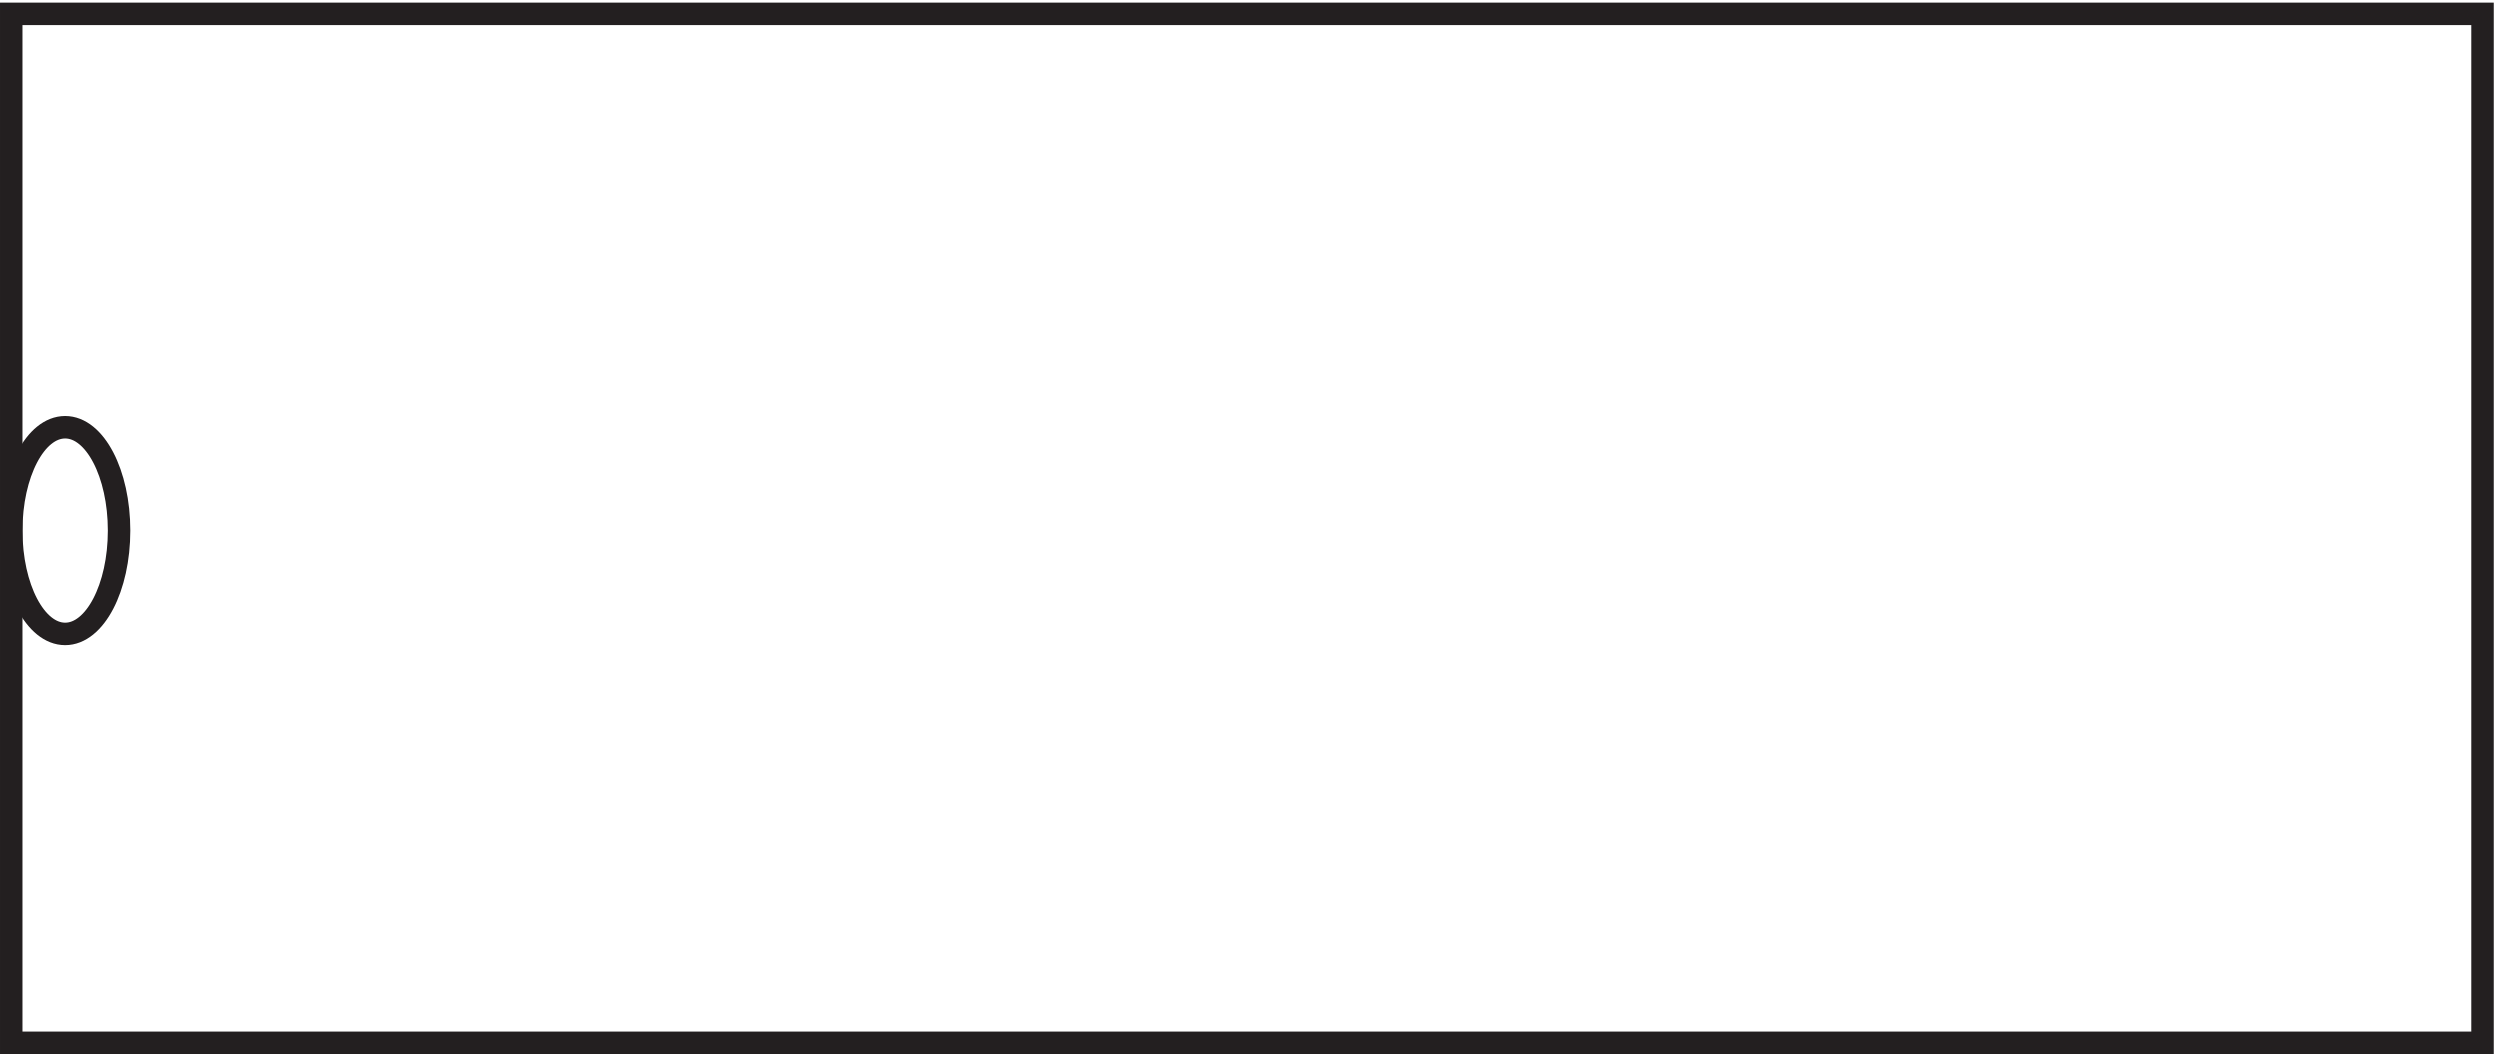 <svg xmlns="http://www.w3.org/2000/svg" xml:space="preserve" width="111" height="46.8"><path d="M3.332 3.168h825v343.5h-825Z" style="fill:none;stroke:#231f20;stroke-width:7.5;stroke-linecap:butt;stroke-linejoin:miter;stroke-miterlimit:10;stroke-dasharray:none;stroke-opacity:1" transform="matrix(.133 0 0 -.133 .056 46.722)"/><path d="M39.332 174.168c0-19.055-8.059-34.5-18-34.5s-18 15.445-18 34.5c0 19.051 8.059 34.5 18 34.5s18-15.449 18-34.5z" style="fill:none;stroke:#231f20;stroke-width:7.5;stroke-linecap:butt;stroke-linejoin:miter;stroke-miterlimit:10;stroke-dasharray:none;stroke-opacity:1" transform="matrix(.133 0 0 -.133 .056 46.722)"/></svg>
